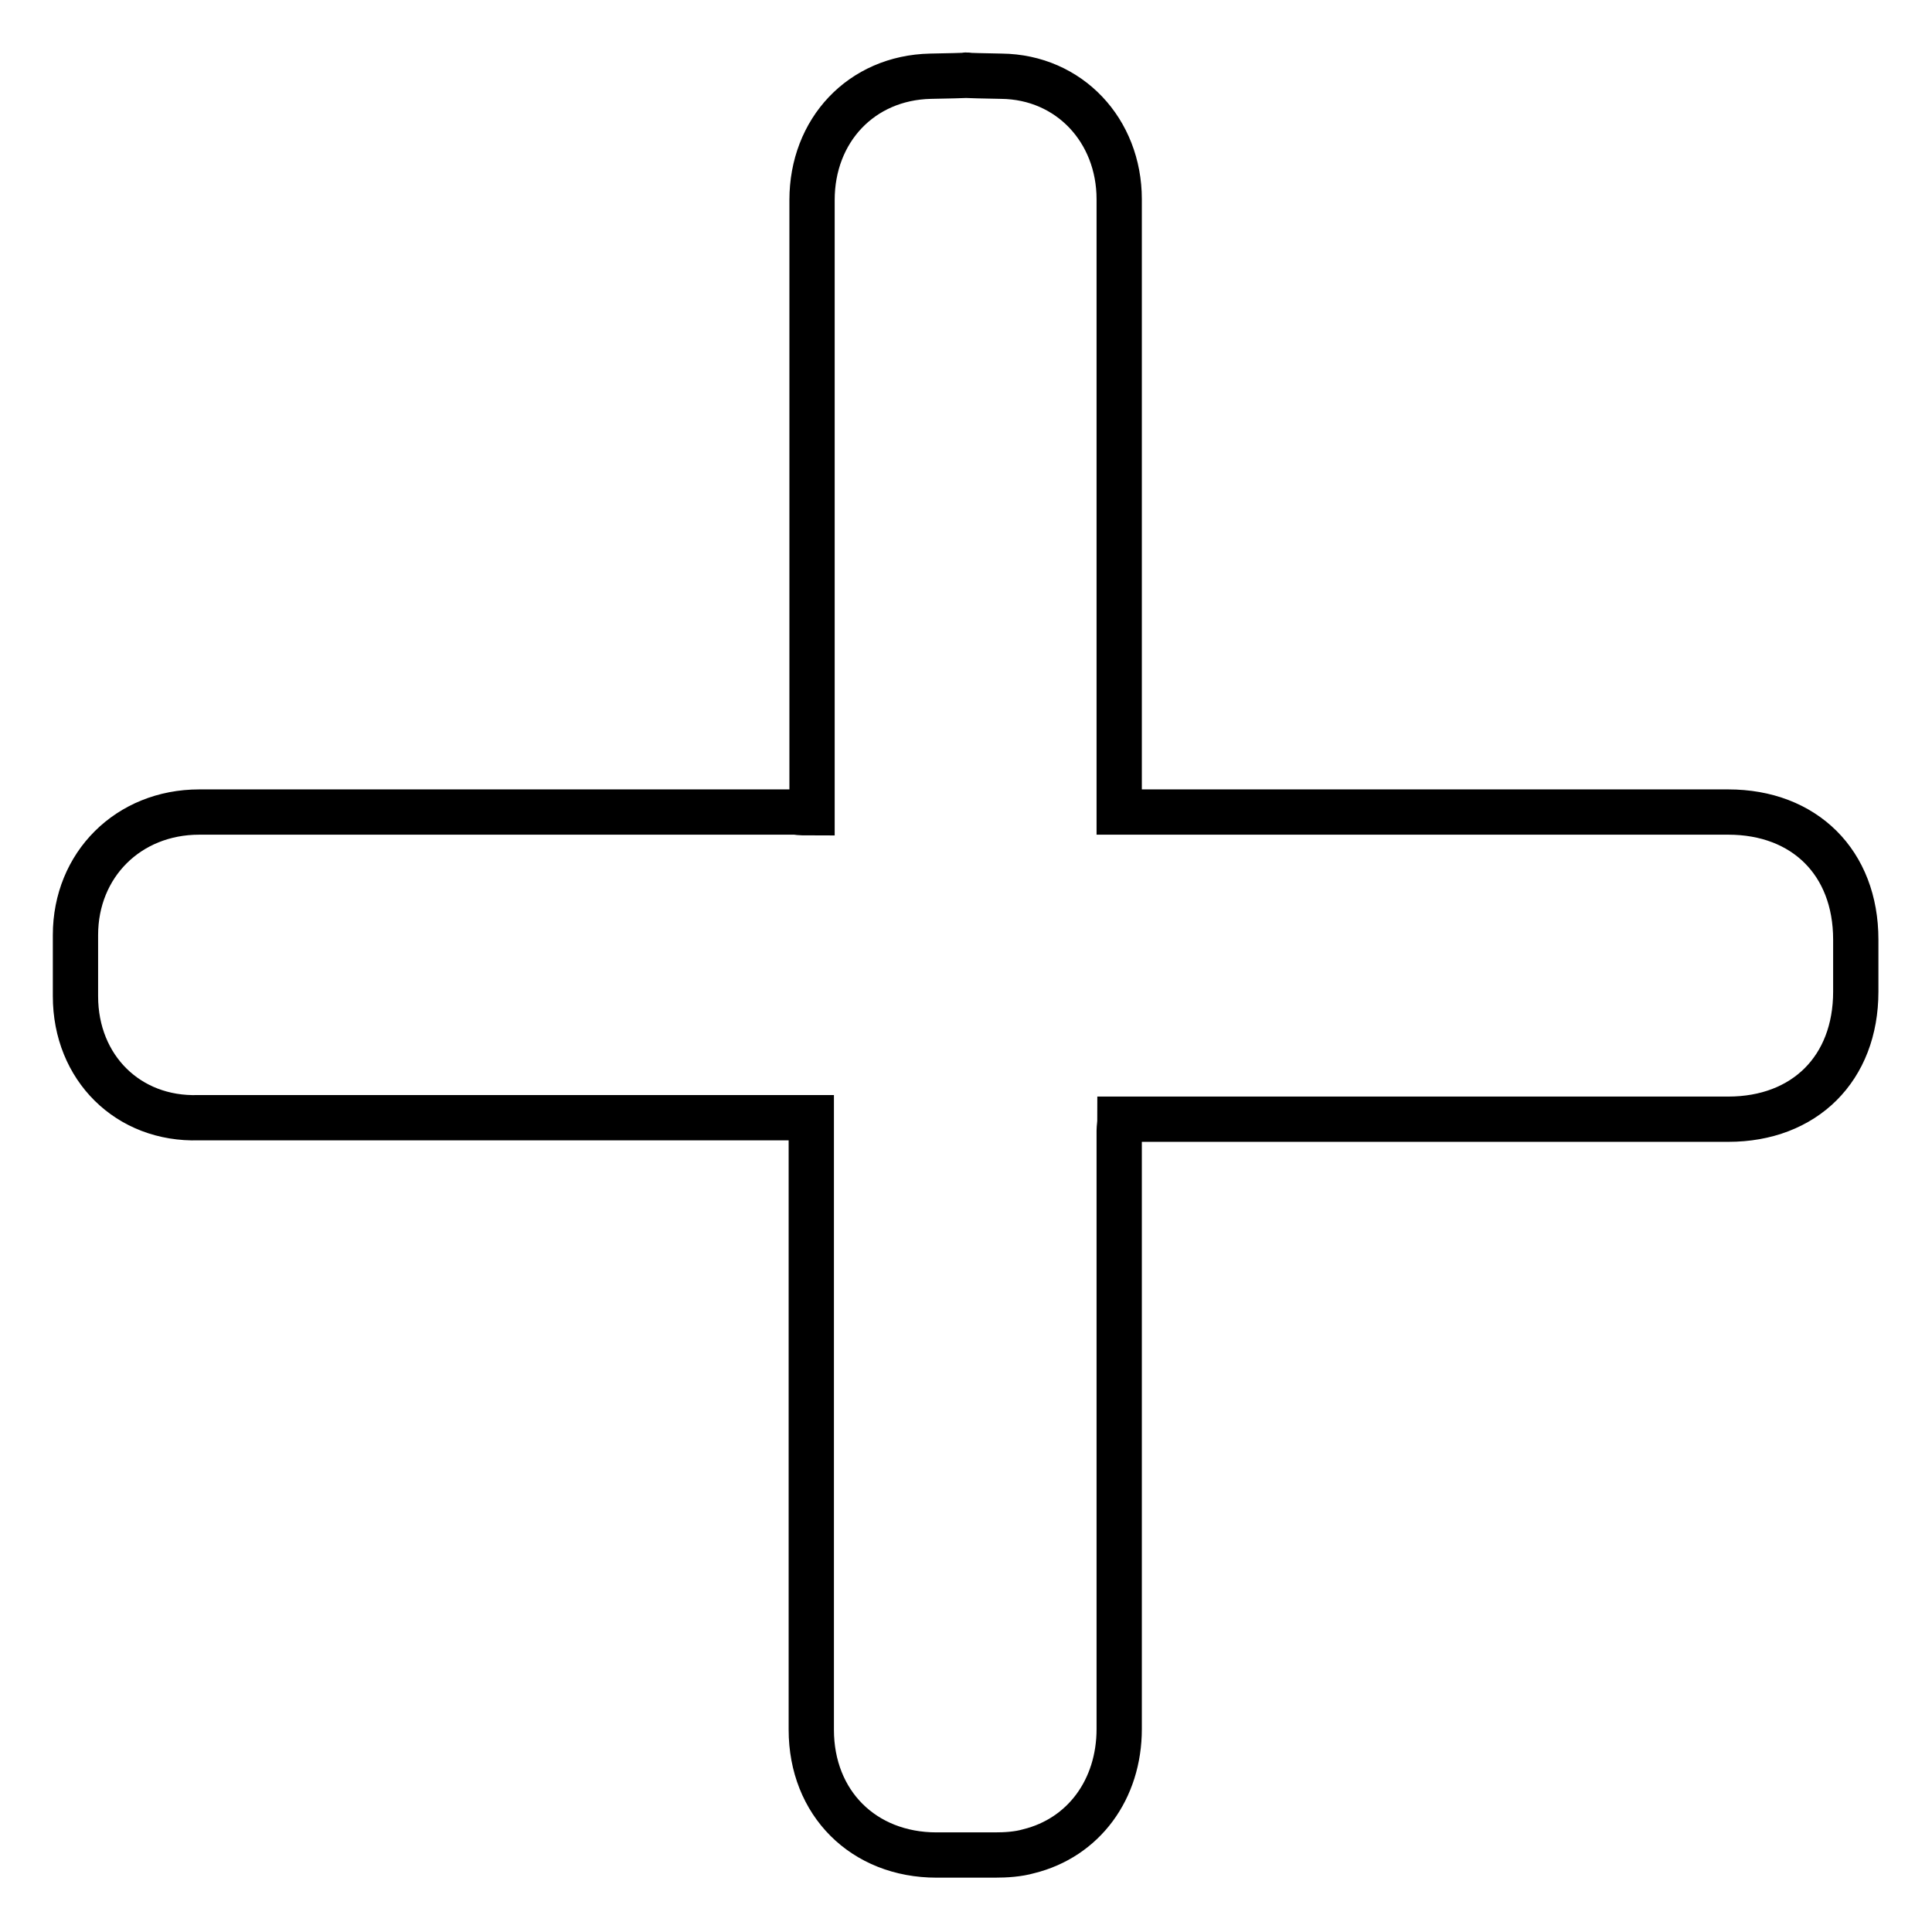 <?xml version="1.0" encoding="utf-8"?>
<!-- Svg Vector Icons : http://www.onlinewebfonts.com/icon -->
<!DOCTYPE svg PUBLIC "-//W3C//DTD SVG 1.1//EN" "http://www.w3.org/Graphics/SVG/1.1/DTD/svg11.dtd">
<svg version="1.1" xmlns="http://www.w3.org/2000/svg" xmlns:xlink="http://www.w3.org/1999/xlink" x="0px" y="0px" viewBox="0 0 256 256" enable-background="new 0 0 256 256" xml:space="preserve">
<g> <path stroke-width="6" fill-opacity="0" stroke="#000000"  d="M107.6,107.7v-2c0-22.5,0-56.7,0-79.2c0-9.2,6.5-16.2,15.7-16.4c11-0.2-1.6-0.2,9.4,0 c9,0.1,15.6,7.2,15.6,16.3c0,22.4,0,56.6,0,79v2.2h2.2c22.2,0,56.3,0,78.5,0c10.1,0,16.9,6.7,16.9,16.9c0,10.2,0-3.3,0,6.9 c0,10.2-6.8,16.9-16.9,16.9h-78.5h-2.1c0,0.6-0.1,1.1-0.1,1.5c0,22.5,0,56.8,0,79.3c0,8-4.7,14.4-12,16.2c-1.4,0.4-3,0.5-4.5,0.5 c-10.4,0,2.7,0-7.7,0c-9.7,0-16.6-6.9-16.6-16.6c0-22.6,0-56.9,0-79.5v-1.6h-2c-22.5,0-56.7,0-79.2,0C17,148.4,10,141.5,10,132 c0-10.6,0,2.5,0-8.1c0-9.3,7-16.3,16.4-16.3c22.4,0,56.6,0,79,0C106,107.7,106.7,107.7,107.6,107.7L107.6,107.7z"/></g>
</svg>
